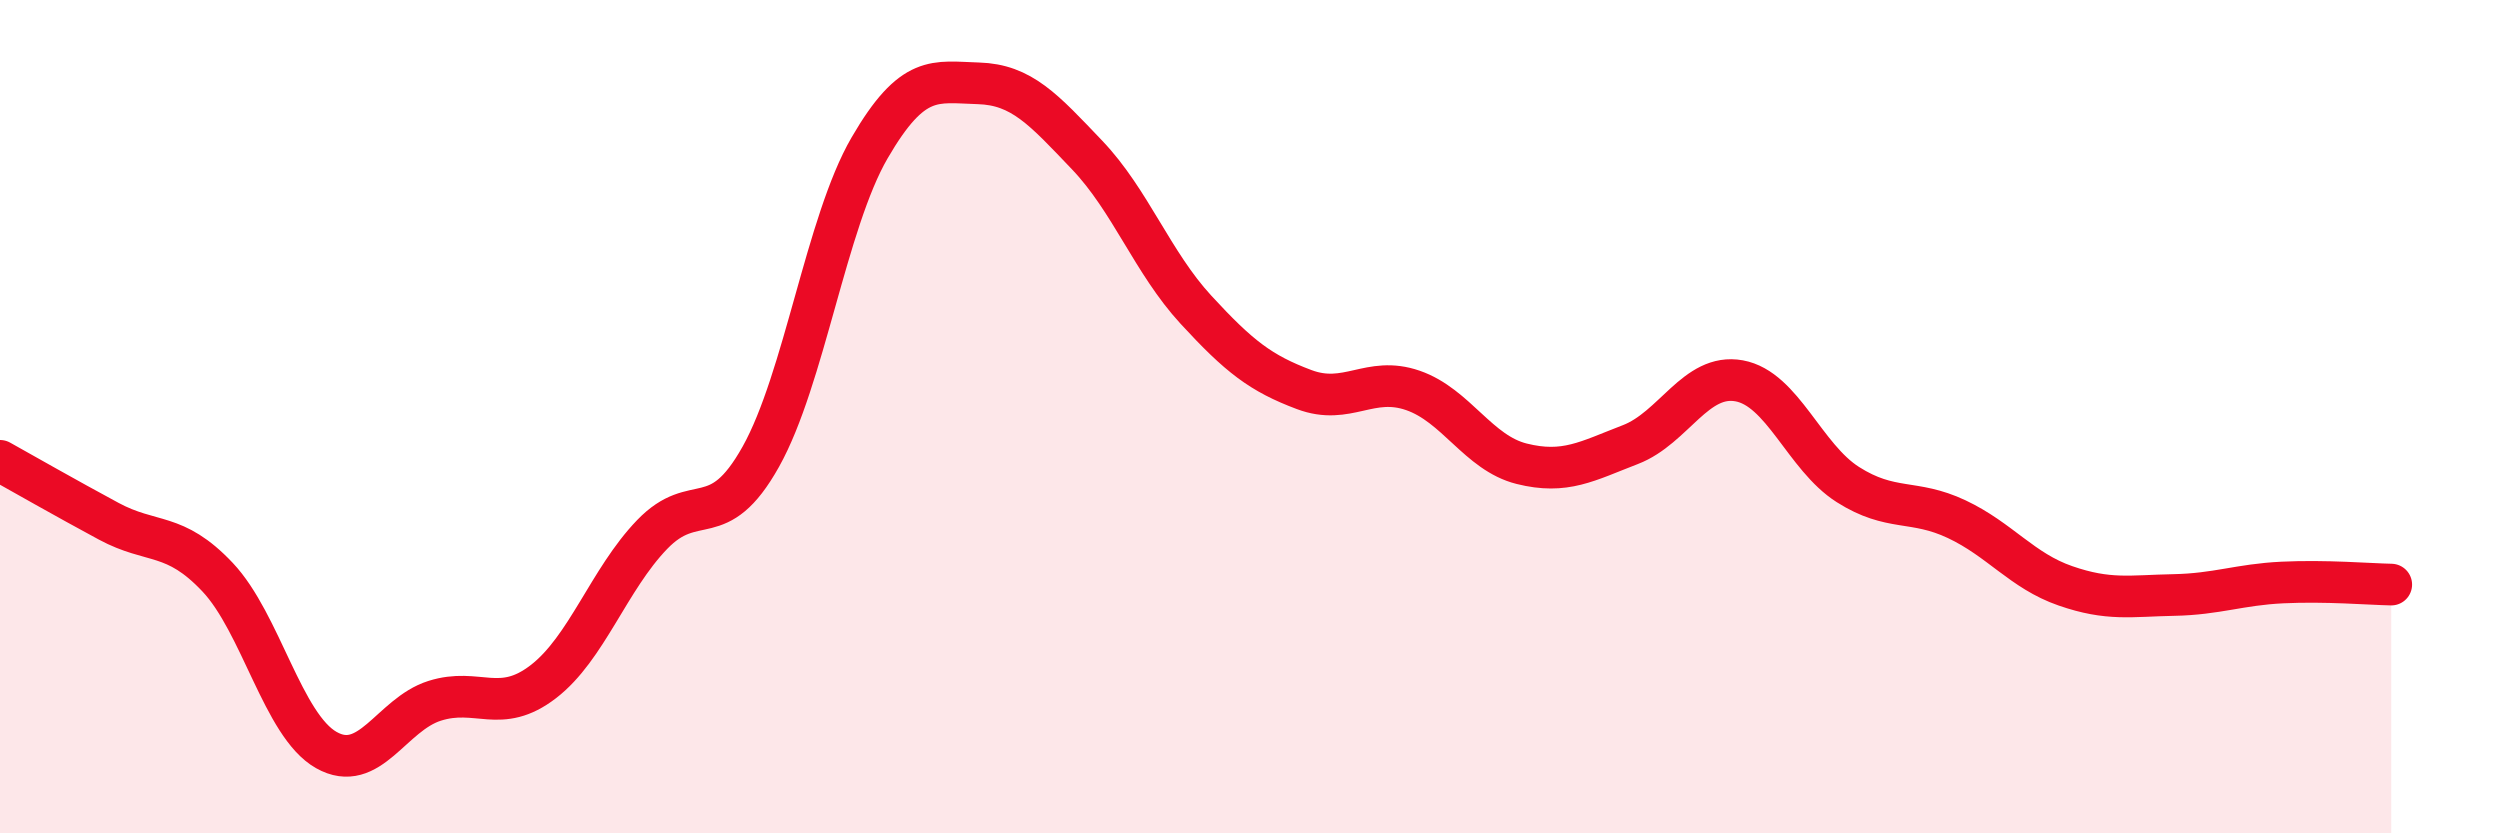 
    <svg width="60" height="20" viewBox="0 0 60 20" xmlns="http://www.w3.org/2000/svg">
      <path
        d="M 0,11.06 C 0.52,11.35 1.57,11.95 2.61,12.51 C 3.65,13.07 4.18,12.75 5.22,13.85 C 6.26,14.95 6.79,17.41 7.83,18 C 8.87,18.59 9.39,17.15 10.43,16.82 C 11.47,16.49 12,17.16 13.04,16.36 C 14.08,15.56 14.61,13.91 15.65,12.83 C 16.69,11.75 17.22,12.82 18.26,10.96 C 19.3,9.1 19.83,5.34 20.87,3.55 C 21.91,1.76 22.44,1.97 23.48,2 C 24.52,2.03 25.05,2.63 26.09,3.72 C 27.13,4.81 27.66,6.3 28.7,7.43 C 29.74,8.56 30.26,8.96 31.3,9.35 C 32.34,9.74 32.87,9.01 33.91,9.37 C 34.95,9.73 35.48,10.87 36.52,11.13 C 37.56,11.39 38.09,11.07 39.13,10.67 C 40.17,10.27 40.7,8.95 41.74,9.14 C 42.78,9.33 43.31,10.97 44.35,11.63 C 45.39,12.29 45.92,11.97 46.96,12.46 C 48,12.95 48.53,13.7 49.57,14.06 C 50.61,14.42 51.13,14.3 52.17,14.28 C 53.21,14.26 53.74,14.03 54.78,13.98 C 55.82,13.93 56.87,14.02 57.39,14.03L57.39 20L0 20Z"
        fill="#EB0A25"
        opacity="0.1"
        stroke-linecap="round"
        stroke-linejoin="round"
      />
      <path
        d="M 0,11.06 C 0.52,11.35 1.57,11.95 2.61,12.51 C 3.65,13.07 4.18,12.75 5.22,13.85 C 6.26,14.95 6.79,17.41 7.83,18 C 8.87,18.59 9.39,17.15 10.43,16.82 C 11.47,16.49 12,17.16 13.04,16.36 C 14.08,15.56 14.61,13.91 15.65,12.83 C 16.69,11.75 17.22,12.82 18.26,10.96 C 19.3,9.1 19.83,5.34 20.87,3.55 C 21.91,1.76 22.44,1.97 23.48,2 C 24.52,2.03 25.05,2.63 26.09,3.72 C 27.13,4.81 27.66,6.3 28.7,7.43 C 29.74,8.56 30.26,8.96 31.3,9.35 C 32.34,9.74 32.87,9.01 33.91,9.37 C 34.95,9.73 35.48,10.87 36.52,11.13 C 37.56,11.39 38.09,11.07 39.13,10.67 C 40.17,10.27 40.7,8.95 41.74,9.14 C 42.78,9.33 43.31,10.97 44.35,11.63 C 45.39,12.29 45.92,11.97 46.96,12.46 C 48,12.95 48.53,13.7 49.57,14.06 C 50.61,14.42 51.13,14.3 52.17,14.28 C 53.21,14.26 53.74,14.03 54.78,13.98 C 55.82,13.93 56.87,14.02 57.39,14.03"
        stroke="#EB0A25"
        stroke-width="1"
        fill="none"
        stroke-linecap="round"
        stroke-linejoin="round"
      />
    </svg>
  